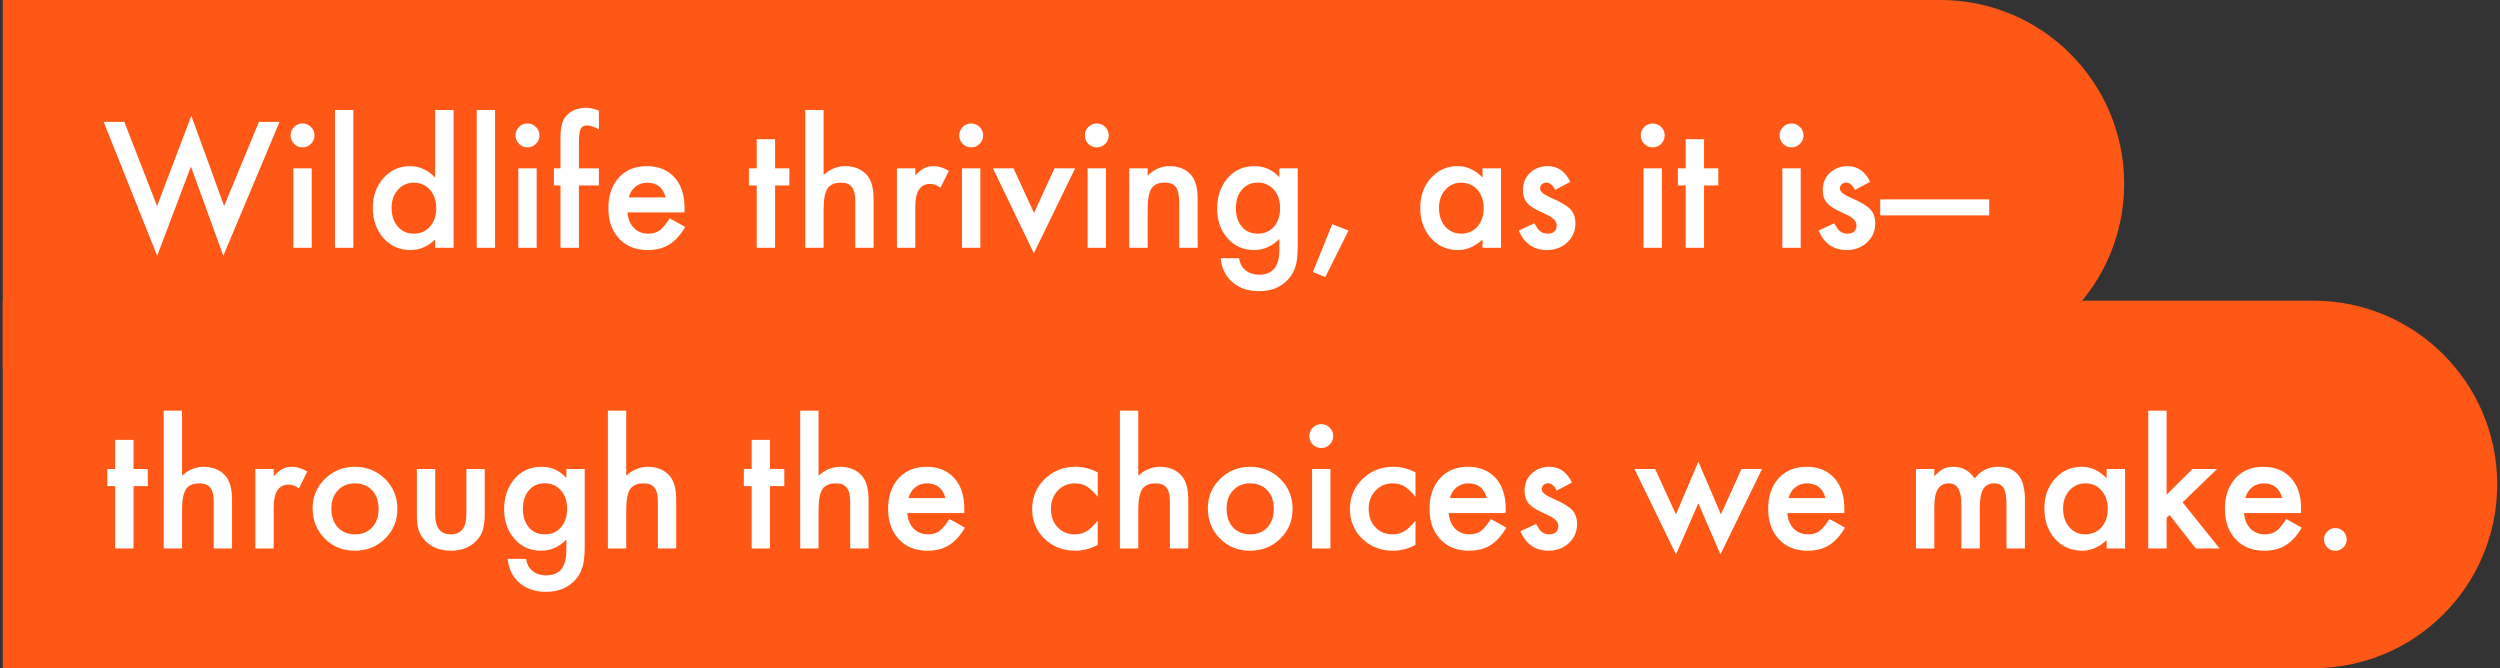 <svg width="449" height="120" viewBox="0 0 449 120" fill="none" xmlns="http://www.w3.org/2000/svg">
<rect x="0" y="0" width="449" height="120" fill="#333333" stroke="none"/>
<path d="M0.5 0H348.5C366.725 0 381.5 14.775 381.5 33C381.5 51.225 366.725 66 348.5 66H0.5V0Z" fill="#FF5715"/>
<path d="M22.323 21.883L28.212 37L34.364 20.784L40.253 37L46.508 21.883H50.214L40.106 45.935L34.291 29.91L28.227 45.95L18.617 21.883H22.323ZM55.985 30.232V44.5H52.69V30.232H55.985ZM52.191 24.3C52.191 23.724 52.401 23.226 52.821 22.806C53.241 22.386 53.744 22.176 54.33 22.176C54.926 22.176 55.434 22.386 55.853 22.806C56.273 23.216 56.483 23.719 56.483 24.314C56.483 24.91 56.273 25.418 55.853 25.838C55.443 26.258 54.94 26.468 54.345 26.468C53.749 26.468 53.241 26.258 52.821 25.838C52.401 25.418 52.191 24.905 52.191 24.3ZM63.456 19.759V44.5H60.16V19.759H63.456ZM78.148 19.759H81.459V44.5H78.148V43.006C76.85 44.275 75.38 44.91 73.739 44.91C71.786 44.91 70.165 44.197 68.876 42.772C67.597 41.316 66.957 39.5 66.957 37.322C66.957 35.193 67.597 33.416 68.876 31.99C70.145 30.555 71.742 29.837 73.666 29.837C75.336 29.837 76.83 30.52 78.148 31.888V19.759ZM70.326 37.322C70.326 38.69 70.692 39.803 71.425 40.662C72.177 41.531 73.124 41.966 74.267 41.966C75.487 41.966 76.474 41.546 77.226 40.706C77.978 39.837 78.353 38.733 78.353 37.395C78.353 36.058 77.978 34.954 77.226 34.085C76.474 33.235 75.497 32.81 74.296 32.81C73.163 32.81 72.216 33.24 71.454 34.1C70.702 34.969 70.326 36.043 70.326 37.322ZM88.915 19.759V44.5H85.619V19.759H88.915ZM96.386 30.232V44.5H93.09V30.232H96.386ZM92.592 24.3C92.592 23.724 92.802 23.226 93.222 22.806C93.642 22.386 94.144 22.176 94.731 22.176C95.326 22.176 95.834 22.386 96.254 22.806C96.674 23.216 96.884 23.719 96.884 24.314C96.884 24.91 96.674 25.418 96.254 25.838C95.844 26.258 95.341 26.468 94.745 26.468C94.149 26.468 93.642 26.258 93.222 25.838C92.802 25.418 92.592 24.905 92.592 24.3ZM103.974 33.309V44.5H100.663V33.309H99.491V30.232H100.663V24.725C100.663 22.928 100.976 21.658 101.601 20.916C102.46 19.881 103.71 19.363 105.351 19.363C105.937 19.363 106.674 19.534 107.562 19.876V23.245L107.226 23.069C106.513 22.708 105.927 22.527 105.468 22.527C104.882 22.527 104.486 22.737 104.281 23.157C104.076 23.567 103.974 24.358 103.974 25.53V30.232H107.562V33.309H103.974ZM122.929 38.143H112.704C112.792 39.315 113.173 40.247 113.847 40.94C114.521 41.624 115.385 41.966 116.439 41.966C117.26 41.966 117.938 41.77 118.476 41.38C119.003 40.989 119.604 40.267 120.277 39.212L123.061 40.765C122.631 41.497 122.177 42.127 121.698 42.654C121.22 43.172 120.707 43.602 120.16 43.943C119.613 44.275 119.022 44.52 118.388 44.676C117.753 44.832 117.064 44.91 116.322 44.91C114.193 44.91 112.484 44.227 111.195 42.859C109.906 41.482 109.262 39.656 109.262 37.381C109.262 35.125 109.887 33.299 111.137 31.902C112.396 30.525 114.066 29.837 116.146 29.837C118.246 29.837 119.906 30.506 121.127 31.844C122.338 33.172 122.943 35.013 122.943 37.366L122.929 38.143ZM119.545 35.447C119.086 33.69 117.978 32.81 116.22 32.81C115.819 32.81 115.443 32.874 115.092 33.001C114.74 33.118 114.418 33.294 114.125 33.528C113.842 33.753 113.598 34.026 113.393 34.349C113.188 34.671 113.031 35.037 112.924 35.447H119.545ZM139.203 33.309V44.5H135.907V33.309H134.501V30.232H135.907V25.003H139.203V30.232H141.767V33.309H139.203ZM144.623 19.759H147.919V31.419C149.091 30.364 150.385 29.837 151.801 29.837C153.412 29.837 154.701 30.359 155.668 31.404C156.488 32.312 156.898 33.763 156.898 35.755V44.5H153.603V36.062C153.603 34.92 153.397 34.095 152.987 33.587C152.587 33.069 151.938 32.81 151.039 32.81C149.887 32.81 149.076 33.167 148.607 33.88C148.148 34.602 147.919 35.843 147.919 37.601V44.5H144.623V19.759ZM161.088 30.232H164.384V31.507C164.989 30.872 165.526 30.438 165.995 30.203C166.474 29.959 167.04 29.837 167.694 29.837C168.563 29.837 169.472 30.12 170.419 30.686L168.91 33.704C168.285 33.255 167.675 33.03 167.079 33.03C165.282 33.03 164.384 34.388 164.384 37.102V44.5H161.088V30.232ZM176.073 30.232V44.5H172.777V30.232H176.073ZM172.279 24.3C172.279 23.724 172.489 23.226 172.909 22.806C173.329 22.386 173.832 22.176 174.418 22.176C175.014 22.176 175.521 22.386 175.941 22.806C176.361 23.216 176.571 23.719 176.571 24.314C176.571 24.91 176.361 25.418 175.941 25.838C175.531 26.258 175.028 26.468 174.433 26.468C173.837 26.468 173.329 26.258 172.909 25.838C172.489 25.418 172.279 24.905 172.279 24.3ZM182.021 30.232L185.712 38.245L189.389 30.232H193.095L185.683 45.481L178.329 30.232H182.021ZM198.632 30.232V44.5H195.336V30.232H198.632ZM194.838 24.3C194.838 23.724 195.048 23.226 195.468 22.806C195.888 22.386 196.391 22.176 196.977 22.176C197.572 22.176 198.08 22.386 198.5 22.806C198.92 23.216 199.13 23.719 199.13 24.314C199.13 24.91 198.92 25.418 198.5 25.838C198.09 26.258 197.587 26.468 196.991 26.468C196.396 26.468 195.888 26.258 195.468 25.838C195.048 25.418 194.838 24.905 194.838 24.3ZM202.807 30.232H206.117V31.551C207.27 30.408 208.568 29.837 210.014 29.837C211.674 29.837 212.968 30.359 213.896 31.404C214.696 32.293 215.097 33.743 215.097 35.755V44.5H211.786V36.531C211.786 35.125 211.591 34.153 211.2 33.616C210.819 33.069 210.126 32.796 209.12 32.796C208.026 32.796 207.25 33.157 206.791 33.88C206.342 34.593 206.117 35.838 206.117 37.615V44.5H202.807V30.232ZM233.07 44.163C233.07 44.837 233.046 45.428 232.997 45.935C232.958 46.453 232.899 46.907 232.821 47.298C232.587 48.372 232.128 49.295 231.444 50.066C230.155 51.551 228.383 52.293 226.127 52.293C224.223 52.293 222.655 51.78 221.425 50.755C220.155 49.7 219.423 48.24 219.228 46.375H222.538C222.665 47.078 222.875 47.62 223.168 48.001C223.852 48.89 224.848 49.334 226.156 49.334C228.568 49.334 229.774 47.855 229.774 44.895V42.903C228.466 44.241 226.957 44.91 225.248 44.91C223.305 44.91 221.713 44.207 220.473 42.801C219.223 41.375 218.598 39.593 218.598 37.454C218.598 35.374 219.179 33.606 220.341 32.151C221.591 30.608 223.241 29.837 225.292 29.837C227.089 29.837 228.583 30.506 229.774 31.844V30.232H233.07V44.163ZM229.906 37.395C229.906 36.009 229.535 34.9 228.793 34.07C228.041 33.221 227.079 32.796 225.907 32.796C224.657 32.796 223.671 33.26 222.948 34.188C222.294 35.018 221.967 36.092 221.967 37.41C221.967 38.709 222.294 39.773 222.948 40.603C223.661 41.512 224.647 41.966 225.907 41.966C227.167 41.966 228.163 41.507 228.896 40.589C229.569 39.759 229.906 38.694 229.906 37.395ZM239.267 40.267L242.196 41.409L238.021 49.773L235.795 48.851L239.267 40.267ZM266.264 30.232H269.574V44.5H266.264V43.006C264.906 44.275 263.446 44.91 261.884 44.91C259.911 44.91 258.28 44.197 256.991 42.772C255.712 41.316 255.072 39.5 255.072 37.322C255.072 35.184 255.712 33.401 256.991 31.976C258.271 30.55 259.872 29.837 261.796 29.837C263.456 29.837 264.945 30.52 266.264 31.888V30.232ZM258.441 37.322C258.441 38.69 258.808 39.803 259.54 40.662C260.292 41.531 261.239 41.966 262.382 41.966C263.603 41.966 264.589 41.546 265.341 40.706C266.093 39.837 266.469 38.733 266.469 37.395C266.469 36.058 266.093 34.954 265.341 34.085C264.589 33.235 263.612 32.81 262.411 32.81C261.278 32.81 260.331 33.24 259.569 34.1C258.817 34.969 258.441 36.043 258.441 37.322ZM282.025 32.664L279.301 34.114C278.871 33.235 278.339 32.796 277.704 32.796C277.401 32.796 277.143 32.898 276.928 33.103C276.713 33.299 276.605 33.553 276.605 33.865C276.605 34.412 277.24 34.954 278.51 35.491C280.258 36.243 281.435 36.937 282.04 37.571C282.646 38.206 282.948 39.06 282.948 40.135C282.948 41.512 282.44 42.664 281.425 43.592C280.438 44.471 279.247 44.91 277.851 44.91C275.458 44.91 273.764 43.743 272.768 41.409L275.58 40.105C275.971 40.789 276.269 41.224 276.474 41.409C276.874 41.78 277.353 41.966 277.909 41.966C279.022 41.966 279.579 41.458 279.579 40.442C279.579 39.856 279.149 39.31 278.29 38.802C277.958 38.636 277.626 38.475 277.294 38.318C276.962 38.162 276.625 38.001 276.283 37.835C275.326 37.366 274.652 36.898 274.262 36.429C273.764 35.833 273.515 35.066 273.515 34.129C273.515 32.889 273.939 31.863 274.789 31.053C275.658 30.242 276.713 29.837 277.953 29.837C279.779 29.837 281.137 30.779 282.025 32.664ZM298.476 30.232V44.5H295.18V30.232H298.476ZM294.682 24.3C294.682 23.724 294.892 23.226 295.312 22.806C295.731 22.386 296.234 22.176 296.82 22.176C297.416 22.176 297.924 22.386 298.344 22.806C298.764 23.216 298.974 23.719 298.974 24.314C298.974 24.91 298.764 25.418 298.344 25.838C297.934 26.258 297.431 26.468 296.835 26.468C296.239 26.468 295.731 26.258 295.312 25.838C294.892 25.418 294.682 24.905 294.682 24.3ZM306.049 33.309V44.5H302.753V33.309H301.347V30.232H302.753V25.003H306.049V30.232H308.612V33.309H306.049ZM323.407 30.232V44.5H320.111V30.232H323.407ZM319.613 24.3C319.613 23.724 319.823 23.226 320.243 22.806C320.663 22.386 321.166 22.176 321.752 22.176C322.348 22.176 322.855 22.386 323.275 22.806C323.695 23.216 323.905 23.719 323.905 24.314C323.905 24.91 323.695 25.418 323.275 25.838C322.865 26.258 322.362 26.468 321.767 26.468C321.171 26.468 320.663 26.258 320.243 25.838C319.823 25.418 319.613 24.905 319.613 24.3ZM335.873 32.664L333.148 34.114C332.719 33.235 332.187 32.796 331.552 32.796C331.249 32.796 330.99 32.898 330.775 33.103C330.561 33.299 330.453 33.553 330.453 33.865C330.453 34.412 331.088 34.954 332.357 35.491C334.105 36.243 335.282 36.937 335.888 37.571C336.493 38.206 336.796 39.06 336.796 40.135C336.796 41.512 336.288 42.664 335.272 43.592C334.286 44.471 333.095 44.91 331.698 44.91C329.306 44.91 327.611 43.743 326.615 41.409L329.428 40.105C329.818 40.789 330.116 41.224 330.321 41.409C330.722 41.78 331.2 41.966 331.757 41.966C332.87 41.966 333.427 41.458 333.427 40.442C333.427 39.856 332.997 39.31 332.138 38.802C331.806 38.636 331.474 38.475 331.142 38.318C330.81 38.162 330.473 38.001 330.131 37.835C329.174 37.366 328.5 36.898 328.109 36.429C327.611 35.833 327.362 35.066 327.362 34.129C327.362 32.889 327.787 31.863 328.637 31.053C329.506 30.242 330.561 29.837 331.801 29.837C333.627 29.837 334.984 30.779 335.873 32.664ZM337.689 35.813H357.26V38.685H337.689V35.813Z" fill="white"/>
<path d="M0.5 54H415.5C433.725 54 448.5 68.775 448.5 87C448.5 105.225 433.725 120 415.5 120H0.5V54Z" fill="#FF5715"/>
<path d="M23.979 87.309V98.5H20.683V87.309H19.276V84.232H20.683V79.003H23.979V84.232H26.542V87.309H23.979ZM29.398 73.759H32.694V85.419C33.866 84.364 35.16 83.837 36.576 83.837C38.188 83.837 39.477 84.359 40.443 85.404C41.264 86.312 41.674 87.763 41.674 89.755V98.5H38.378V90.062C38.378 88.92 38.173 88.095 37.763 87.587C37.362 87.069 36.713 86.811 35.815 86.811C34.662 86.811 33.852 87.167 33.383 87.88C32.924 88.603 32.694 89.843 32.694 91.601V98.5H29.398V73.759ZM45.863 84.232H49.159V85.507C49.765 84.872 50.302 84.438 50.77 84.203C51.249 83.959 51.815 83.837 52.47 83.837C53.339 83.837 54.247 84.12 55.194 84.686L53.685 87.704C53.06 87.255 52.45 87.03 51.855 87.03C50.058 87.03 49.159 88.388 49.159 91.103V98.5H45.863V84.232ZM56.147 91.264C56.147 89.203 56.884 87.45 58.358 86.005C59.833 84.56 61.63 83.837 63.749 83.837C65.878 83.837 67.685 84.564 69.169 86.019C70.634 87.475 71.366 89.262 71.366 91.381C71.366 93.519 70.629 95.311 69.154 96.757C67.67 98.192 65.849 98.91 63.69 98.91C61.552 98.91 59.76 98.178 58.315 96.713C56.869 95.268 56.147 93.451 56.147 91.264ZM59.516 91.322C59.516 92.748 59.897 93.876 60.658 94.706C61.44 95.546 62.47 95.966 63.749 95.966C65.038 95.966 66.068 95.551 66.84 94.721C67.611 93.891 67.997 92.782 67.997 91.395C67.997 90.009 67.611 88.9 66.84 88.07C66.059 87.231 65.028 86.811 63.749 86.811C62.489 86.811 61.469 87.231 60.688 88.07C59.906 88.91 59.516 89.994 59.516 91.322ZM78.163 84.232V92.421C78.163 94.784 79.096 95.966 80.961 95.966C82.826 95.966 83.759 94.784 83.759 92.421V84.232H87.055V92.494C87.055 93.637 86.913 94.623 86.63 95.453C86.356 96.195 85.883 96.864 85.209 97.46C84.096 98.427 82.68 98.91 80.961 98.91C79.252 98.91 77.841 98.427 76.728 97.46C76.044 96.864 75.561 96.195 75.277 95.453C75.004 94.789 74.867 93.803 74.867 92.494V84.232H78.163ZM105.014 98.163C105.014 98.837 104.989 99.428 104.94 99.936C104.901 100.453 104.843 100.907 104.765 101.298C104.53 102.372 104.071 103.295 103.388 104.066C102.099 105.551 100.326 106.293 98.07 106.293C96.166 106.293 94.599 105.78 93.368 104.755C92.099 103.7 91.366 102.24 91.171 100.375H94.481C94.608 101.078 94.818 101.62 95.111 102.001C95.795 102.89 96.791 103.334 98.1 103.334C100.512 103.334 101.718 101.854 101.718 98.895V96.903C100.409 98.241 98.9 98.91 97.191 98.91C95.248 98.91 93.656 98.207 92.416 96.801C91.166 95.375 90.541 93.593 90.541 91.454C90.541 89.374 91.122 87.606 92.284 86.151C93.534 84.608 95.185 83.837 97.235 83.837C99.032 83.837 100.526 84.506 101.718 85.844V84.232H105.014V98.163ZM101.85 91.395C101.85 90.009 101.479 88.9 100.736 88.07C99.984 87.221 99.022 86.796 97.851 86.796C96.601 86.796 95.614 87.26 94.892 88.188C94.237 89.018 93.91 90.092 93.91 91.41C93.91 92.709 94.237 93.773 94.892 94.603C95.605 95.512 96.591 95.966 97.851 95.966C99.11 95.966 100.106 95.507 100.839 94.589C101.513 93.759 101.85 92.694 101.85 91.395ZM109.174 73.759H112.47V85.419C113.642 84.364 114.936 83.837 116.352 83.837C117.963 83.837 119.252 84.359 120.219 85.404C121.039 86.312 121.449 87.763 121.449 89.755V98.5H118.153V90.062C118.153 88.92 117.948 88.095 117.538 87.587C117.138 87.069 116.488 86.811 115.59 86.811C114.438 86.811 113.627 87.167 113.158 87.88C112.699 88.603 112.47 89.843 112.47 91.601V98.5H109.174V73.759ZM138.295 87.309V98.5H134.999V87.309H133.593V84.232H134.999V79.003H138.295V84.232H140.858V87.309H138.295ZM143.715 73.759H147.011V85.419C148.183 84.364 149.477 83.837 150.893 83.837C152.504 83.837 153.793 84.359 154.76 85.404C155.58 86.312 155.99 87.763 155.99 89.755V98.5H152.694V90.062C152.694 88.92 152.489 88.095 152.079 87.587C151.679 87.069 151.029 86.811 150.131 86.811C148.979 86.811 148.168 87.167 147.699 87.88C147.24 88.603 147.011 89.843 147.011 91.601V98.5H143.715V73.759ZM173.173 92.143H162.948C163.036 93.314 163.417 94.247 164.091 94.94C164.765 95.624 165.629 95.966 166.684 95.966C167.504 95.966 168.183 95.77 168.72 95.38C169.247 94.989 169.848 94.267 170.521 93.212L173.305 94.765C172.875 95.497 172.421 96.127 171.942 96.654C171.464 97.172 170.951 97.602 170.404 97.943C169.857 98.275 169.267 98.519 168.632 98.676C167.997 98.832 167.309 98.91 166.566 98.91C164.438 98.91 162.729 98.227 161.439 96.859C160.15 95.482 159.506 93.656 159.506 91.381C159.506 89.125 160.131 87.299 161.381 85.902C162.641 84.525 164.311 83.837 166.391 83.837C168.49 83.837 170.15 84.506 171.371 85.844C172.582 87.172 173.188 89.013 173.188 91.366L173.173 92.143ZM169.789 89.447C169.33 87.689 168.222 86.811 166.464 86.811C166.063 86.811 165.688 86.874 165.336 87.001C164.984 87.118 164.662 87.294 164.369 87.528C164.086 87.753 163.842 88.026 163.637 88.349C163.432 88.671 163.275 89.037 163.168 89.447H169.789ZM197.152 84.848V89.228C196.4 88.31 195.727 87.68 195.131 87.338C194.545 86.986 193.856 86.811 193.065 86.811C191.825 86.811 190.795 87.245 189.975 88.114C189.154 88.983 188.744 90.072 188.744 91.381C188.744 92.719 189.14 93.817 189.931 94.677C190.731 95.536 191.752 95.966 192.992 95.966C193.783 95.966 194.481 95.795 195.087 95.453C195.673 95.121 196.361 94.477 197.152 93.519V97.87C195.814 98.564 194.477 98.91 193.139 98.91C190.932 98.91 189.086 98.197 187.602 96.772C186.117 95.336 185.375 93.554 185.375 91.425C185.375 89.296 186.127 87.499 187.631 86.034C189.135 84.569 190.98 83.837 193.168 83.837C194.574 83.837 195.902 84.174 197.152 84.848ZM201.137 73.759H204.433V85.419C205.604 84.364 206.898 83.837 208.314 83.837C209.926 83.837 211.215 84.359 212.182 85.404C213.002 86.312 213.412 87.763 213.412 89.755V98.5H210.116V90.062C210.116 88.92 209.911 88.095 209.501 87.587C209.101 87.069 208.451 86.811 207.553 86.811C206.4 86.811 205.59 87.167 205.121 87.88C204.662 88.603 204.433 89.843 204.433 91.601V98.5H201.137V73.759ZM216.928 91.264C216.928 89.203 217.665 87.45 219.14 86.005C220.614 84.56 222.411 83.837 224.53 83.837C226.659 83.837 228.466 84.564 229.95 86.019C231.415 87.475 232.147 89.262 232.147 91.381C232.147 93.519 231.41 95.311 229.936 96.757C228.451 98.192 226.63 98.91 224.472 98.91C222.333 98.91 220.541 98.178 219.096 96.713C217.65 95.268 216.928 93.451 216.928 91.264ZM220.297 91.322C220.297 92.748 220.678 93.876 221.439 94.706C222.221 95.546 223.251 95.966 224.53 95.966C225.819 95.966 226.85 95.551 227.621 94.721C228.393 93.891 228.778 92.782 228.778 91.395C228.778 90.009 228.393 88.9 227.621 88.07C226.84 87.231 225.81 86.811 224.53 86.811C223.271 86.811 222.25 87.231 221.469 88.07C220.688 88.91 220.297 89.994 220.297 91.322ZM238.944 84.232V98.5H235.648V84.232H238.944ZM235.15 78.3C235.15 77.724 235.36 77.226 235.78 76.806C236.2 76.386 236.703 76.176 237.289 76.176C237.885 76.176 238.393 76.386 238.812 76.806C239.232 77.216 239.442 77.719 239.442 78.314C239.442 78.91 239.232 79.418 238.812 79.838C238.402 80.258 237.899 80.468 237.304 80.468C236.708 80.468 236.2 80.258 235.78 79.838C235.36 79.418 235.15 78.905 235.15 78.3ZM254.223 84.848V89.228C253.471 88.31 252.797 87.68 252.201 87.338C251.615 86.986 250.927 86.811 250.136 86.811C248.896 86.811 247.865 87.245 247.045 88.114C246.225 88.983 245.814 90.072 245.814 91.381C245.814 92.719 246.21 93.817 247.001 94.677C247.802 95.536 248.822 95.966 250.062 95.966C250.854 95.966 251.552 95.795 252.157 95.453C252.743 95.121 253.432 94.477 254.223 93.519V97.87C252.885 98.564 251.547 98.91 250.209 98.91C248.002 98.91 246.156 98.197 244.672 96.772C243.188 95.336 242.445 93.554 242.445 91.425C242.445 89.296 243.197 87.499 244.701 86.034C246.205 84.569 248.051 83.837 250.238 83.837C251.645 83.837 252.973 84.174 254.223 84.848ZM270.409 92.143H260.185C260.272 93.314 260.653 94.247 261.327 94.94C262.001 95.624 262.865 95.966 263.92 95.966C264.74 95.966 265.419 95.77 265.956 95.38C266.483 94.989 267.084 94.267 267.758 93.212L270.541 94.765C270.111 95.497 269.657 96.127 269.179 96.654C268.7 97.172 268.188 97.602 267.641 97.943C267.094 98.275 266.503 98.519 265.868 98.676C265.233 98.832 264.545 98.91 263.803 98.91C261.674 98.91 259.965 98.227 258.676 96.859C257.387 95.482 256.742 93.656 256.742 91.381C256.742 89.125 257.367 87.299 258.617 85.902C259.877 84.525 261.547 83.837 263.627 83.837C265.727 83.837 267.387 84.506 268.607 85.844C269.818 87.172 270.424 89.013 270.424 91.366L270.409 92.143ZM267.025 89.447C266.566 87.689 265.458 86.811 263.7 86.811C263.3 86.811 262.924 86.874 262.572 87.001C262.221 87.118 261.898 87.294 261.605 87.528C261.322 87.753 261.078 88.026 260.873 88.349C260.668 88.671 260.512 89.037 260.404 89.447H267.025ZM282.318 86.664L279.594 88.114C279.164 87.235 278.632 86.796 277.997 86.796C277.694 86.796 277.436 86.898 277.221 87.103C277.006 87.299 276.898 87.553 276.898 87.865C276.898 88.412 277.533 88.954 278.803 89.491C280.551 90.243 281.728 90.936 282.333 91.571C282.938 92.206 283.241 93.061 283.241 94.135C283.241 95.512 282.733 96.664 281.718 97.592C280.731 98.471 279.54 98.91 278.144 98.91C275.751 98.91 274.057 97.743 273.061 95.409L275.873 94.106C276.264 94.789 276.562 95.224 276.767 95.409C277.167 95.78 277.646 95.966 278.202 95.966C279.315 95.966 279.872 95.458 279.872 94.442C279.872 93.856 279.442 93.31 278.583 92.802C278.251 92.636 277.919 92.475 277.587 92.318C277.255 92.162 276.918 92.001 276.576 91.835C275.619 91.366 274.945 90.897 274.555 90.429C274.057 89.833 273.808 89.066 273.808 88.129C273.808 86.889 274.232 85.863 275.082 85.053C275.951 84.242 277.006 83.837 278.246 83.837C280.072 83.837 281.43 84.779 282.318 86.664ZM297.26 84.232L300.995 92.377L305.023 82.929L309.081 92.377L312.772 84.232H316.464L308.993 99.569L305.023 90.385L301.01 99.569L293.554 84.232H297.26ZM331.229 92.143H321.005C321.093 93.314 321.474 94.247 322.147 94.94C322.821 95.624 323.686 95.966 324.74 95.966C325.561 95.966 326.239 95.77 326.776 95.38C327.304 94.989 327.904 94.267 328.578 93.212L331.361 94.765C330.932 95.497 330.478 96.127 329.999 96.654C329.521 97.172 329.008 97.602 328.461 97.943C327.914 98.275 327.323 98.519 326.688 98.676C326.054 98.832 325.365 98.91 324.623 98.91C322.494 98.91 320.785 98.227 319.496 96.859C318.207 95.482 317.562 93.656 317.562 91.381C317.562 89.125 318.188 87.299 319.438 85.902C320.697 84.525 322.367 83.837 324.447 83.837C326.547 83.837 328.207 84.506 329.428 85.844C330.639 87.172 331.244 89.013 331.244 91.366L331.229 92.143ZM327.846 89.447C327.387 87.689 326.278 86.811 324.521 86.811C324.12 86.811 323.744 86.874 323.393 87.001C323.041 87.118 322.719 87.294 322.426 87.528C322.143 87.753 321.898 88.026 321.693 88.349C321.488 88.671 321.332 89.037 321.225 89.447H327.846ZM344.105 84.232H347.401V85.551C348.036 84.887 348.578 84.438 349.027 84.203C349.506 83.959 350.106 83.837 350.829 83.837C352.44 83.837 353.715 84.54 354.652 85.946C355.688 84.54 357.089 83.837 358.856 83.837C362.069 83.837 363.676 85.785 363.676 89.682V98.5H360.365V90.575C360.365 89.208 360.199 88.241 359.867 87.675C359.525 87.099 358.964 86.811 358.183 86.811C357.274 86.811 356.61 87.152 356.19 87.836C355.78 88.519 355.575 89.618 355.575 91.132V98.5H352.265V90.619C352.265 88.08 351.532 86.811 350.067 86.811C349.14 86.811 348.461 87.157 348.031 87.851C347.611 88.544 347.401 89.638 347.401 91.132V98.5H344.105V84.232ZM378.354 84.232H381.664V98.5H378.354V97.006C376.996 98.275 375.536 98.91 373.974 98.91C372.001 98.91 370.37 98.197 369.081 96.772C367.802 95.316 367.162 93.5 367.162 91.322C367.162 89.184 367.802 87.401 369.081 85.976C370.36 84.55 371.962 83.837 373.886 83.837C375.546 83.837 377.035 84.52 378.354 85.888V84.232ZM370.531 91.322C370.531 92.689 370.897 93.803 371.63 94.662C372.382 95.531 373.329 95.966 374.472 95.966C375.692 95.966 376.679 95.546 377.431 94.706C378.183 93.837 378.559 92.733 378.559 91.395C378.559 90.058 378.183 88.954 377.431 88.085C376.679 87.235 375.702 86.811 374.501 86.811C373.368 86.811 372.421 87.24 371.659 88.1C370.907 88.969 370.531 90.043 370.531 91.322ZM389.12 73.759V88.847L393.764 84.232H398.188L391.991 90.224L398.642 98.5H394.364L389.647 92.48L389.12 93.007V98.5H385.824V73.759H389.12ZM413.261 92.143H403.036C403.124 93.314 403.505 94.247 404.179 94.94C404.853 95.624 405.717 95.966 406.771 95.966C407.592 95.966 408.271 95.77 408.808 95.38C409.335 94.989 409.936 94.267 410.609 93.212L413.393 94.765C412.963 95.497 412.509 96.127 412.03 96.654C411.552 97.172 411.039 97.602 410.492 97.943C409.945 98.275 409.354 98.519 408.72 98.676C408.085 98.832 407.396 98.91 406.654 98.91C404.525 98.91 402.816 98.227 401.527 96.859C400.238 95.482 399.594 93.656 399.594 91.381C399.594 89.125 400.219 87.299 401.469 85.902C402.729 84.525 404.398 83.837 406.479 83.837C408.578 83.837 410.238 84.506 411.459 85.844C412.67 87.172 413.275 89.013 413.275 91.366L413.261 92.143ZM409.877 89.447C409.418 87.689 408.31 86.811 406.552 86.811C406.151 86.811 405.775 86.874 405.424 87.001C405.072 87.118 404.75 87.294 404.457 87.528C404.174 87.753 403.93 88.026 403.725 88.349C403.52 88.671 403.363 89.037 403.256 89.447H409.877ZM417.392 96.859C417.392 96.312 417.592 95.839 417.992 95.439C418.393 95.038 418.871 94.838 419.428 94.838C419.984 94.838 420.463 95.038 420.863 95.439C421.264 95.839 421.464 96.317 421.464 96.874C421.464 97.44 421.264 97.924 420.863 98.324C420.473 98.715 419.994 98.91 419.428 98.91C418.852 98.91 418.368 98.715 417.978 98.324C417.587 97.934 417.392 97.445 417.392 96.859Z" fill="white"/>
</svg>
